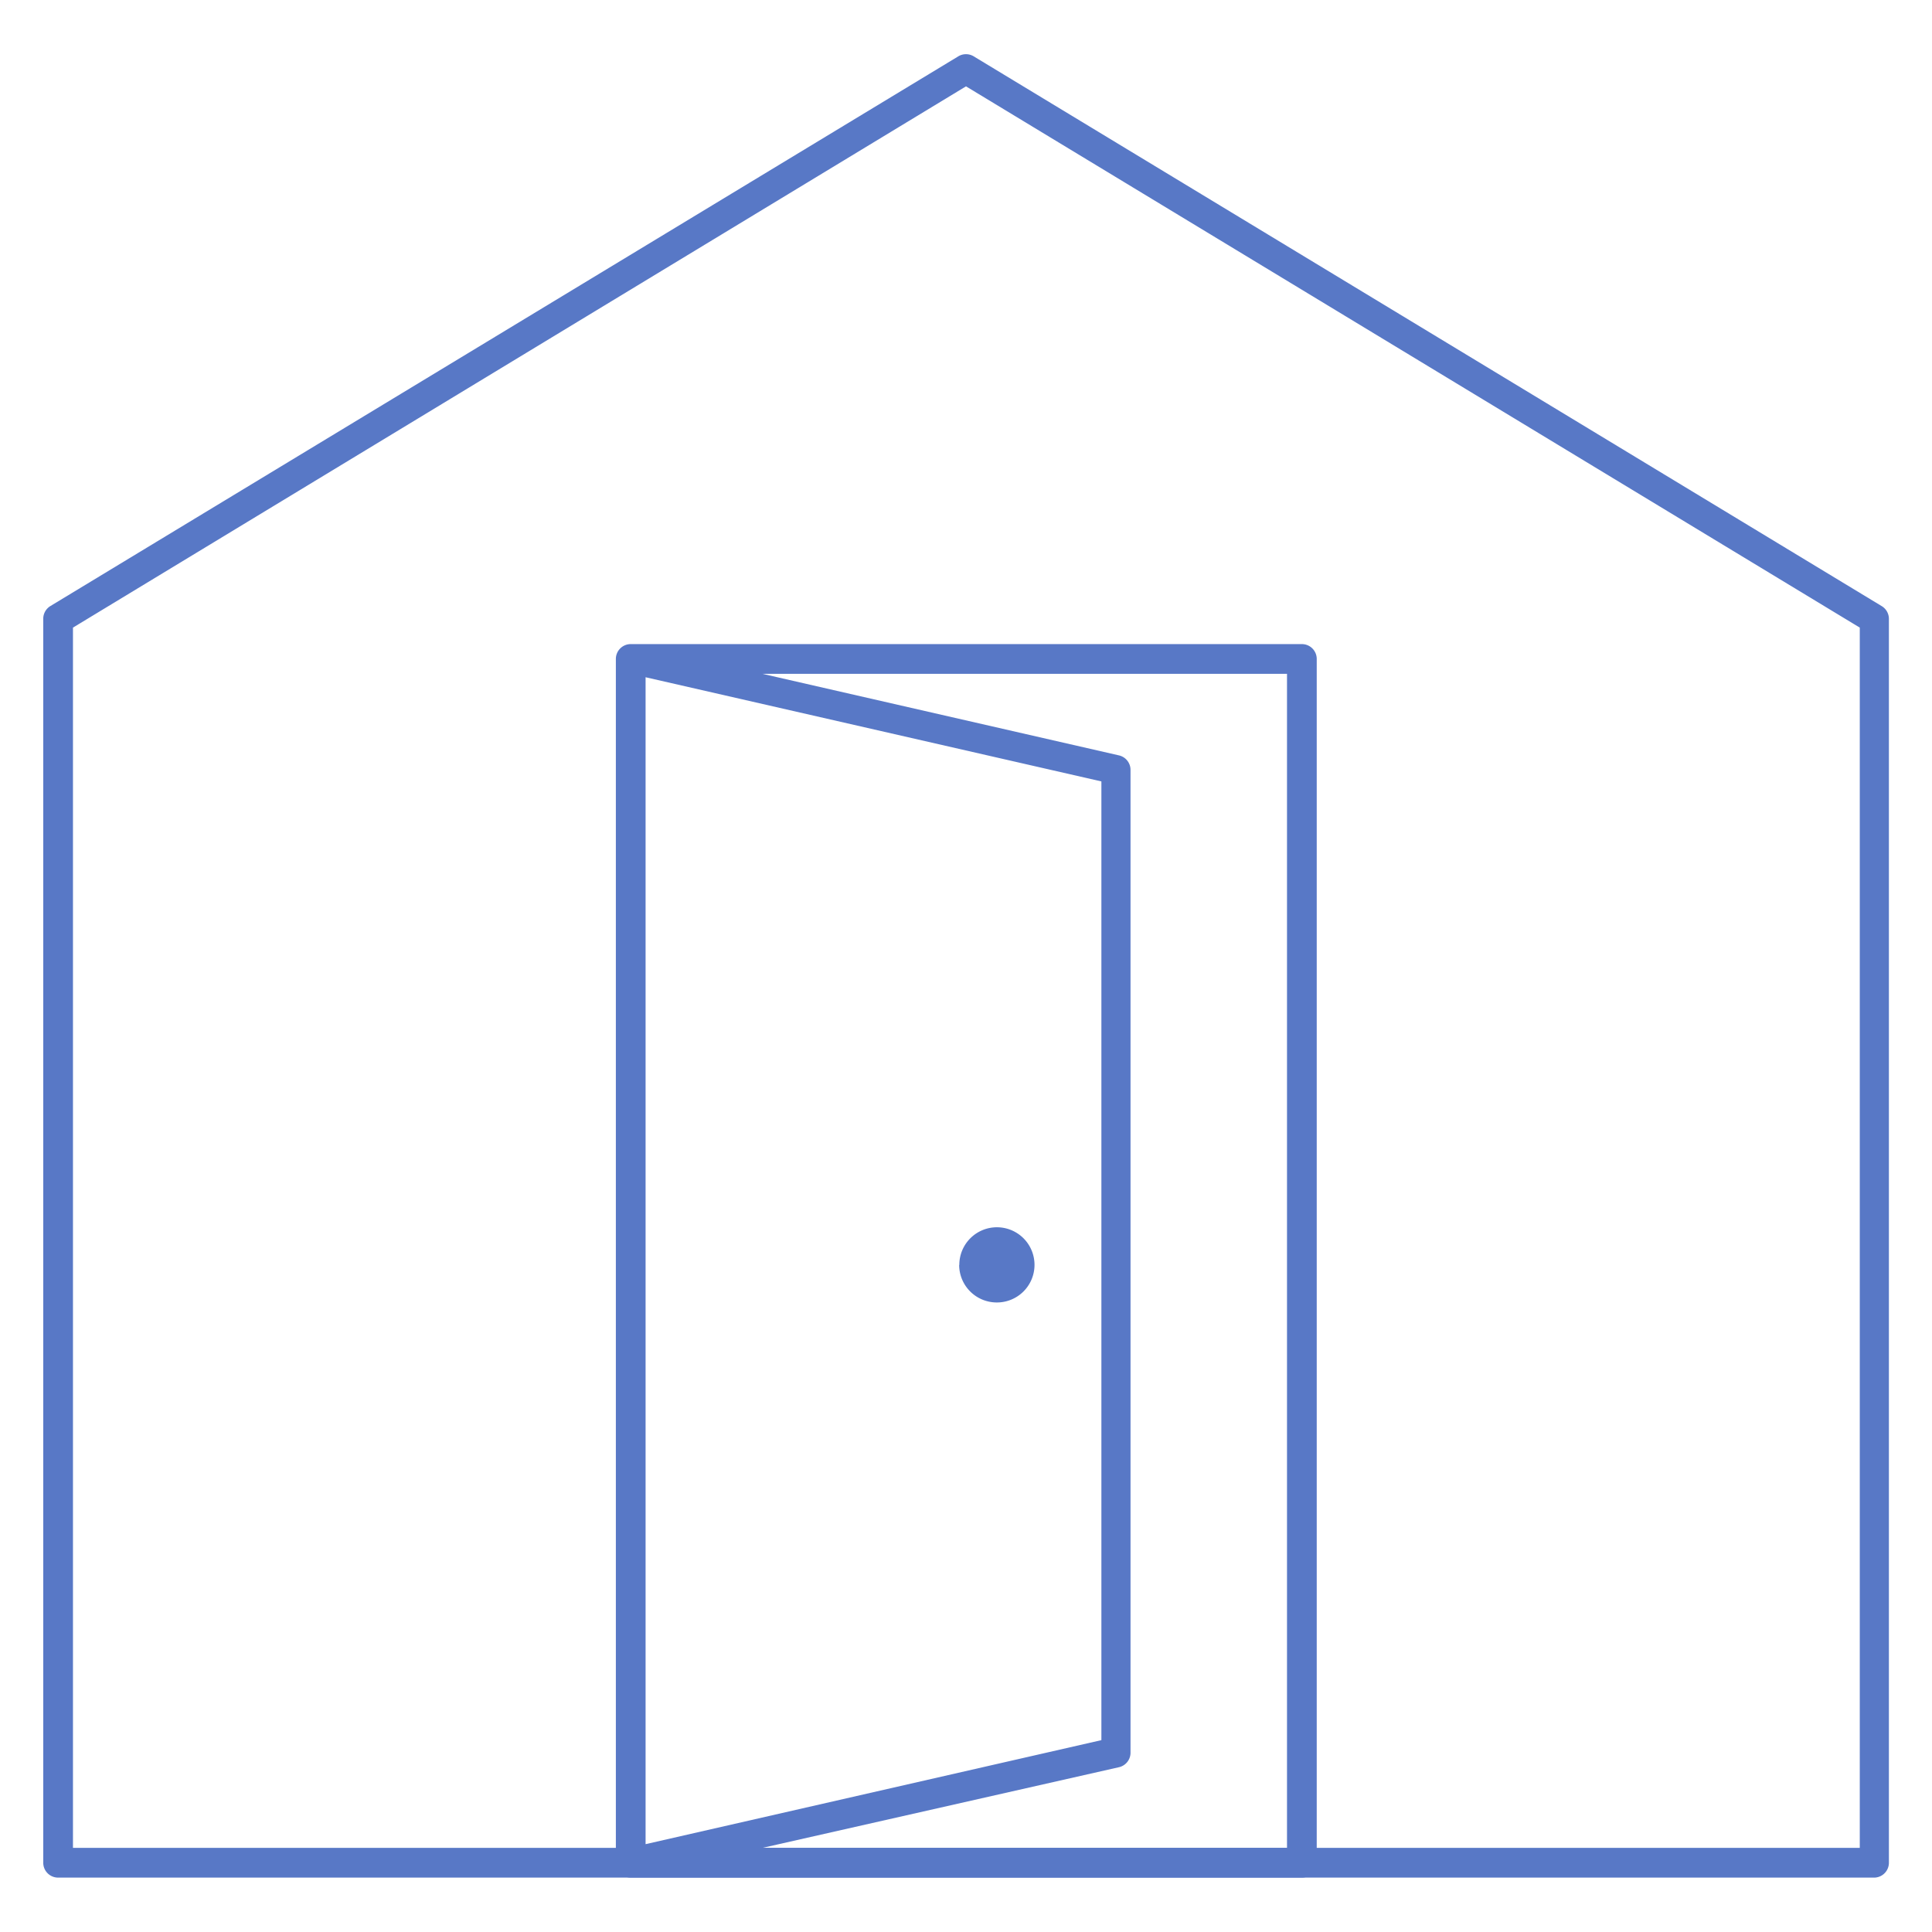 <svg id="Capa_1" data-name="Capa 1" xmlns="http://www.w3.org/2000/svg" viewBox="0 0 130 130"><defs><style>.cls-1{fill:#5878c6;}</style></defs><g id="Capa_2" data-name="Capa 2"><g id="ABOUT"><g id="Statistics_small" data-name="Statistics small"><path class="cls-1" d="M126.14,126.34H3.91a1,1,0,0,1-1-1V41.64a1,1,0,0,1,.48-.86l61.11-37a1,1,0,0,1,1,0l61.11,37a1,1,0,0,1,.49.86v83.69A1,1,0,0,1,126.14,126.34Zm-121.23-2H125.14V42.23L65,5.81,4.91,42.23Z"/><path class="cls-1" d="M87.6,126.34H42.44a1,1,0,0,1-1-1v-81a1,1,0,0,1,1-1H87.6a1,1,0,0,1,1,1v81A1,1,0,0,1,87.6,126.34Zm-36.3-2H86.6v-79H51.3l24,5.49a1,1,0,0,1,.77,1v66.08a1,1,0,0,1-.77,1ZM43.44,45.57v78.52l30.67-7V52.58Z"/><path class="cls-1" d="M64.55,85.11a2.53,2.53,0,1,1,2.52,2.53h0a2.53,2.53,0,0,1-2.53-2.52h0"/></g></g></g></svg>